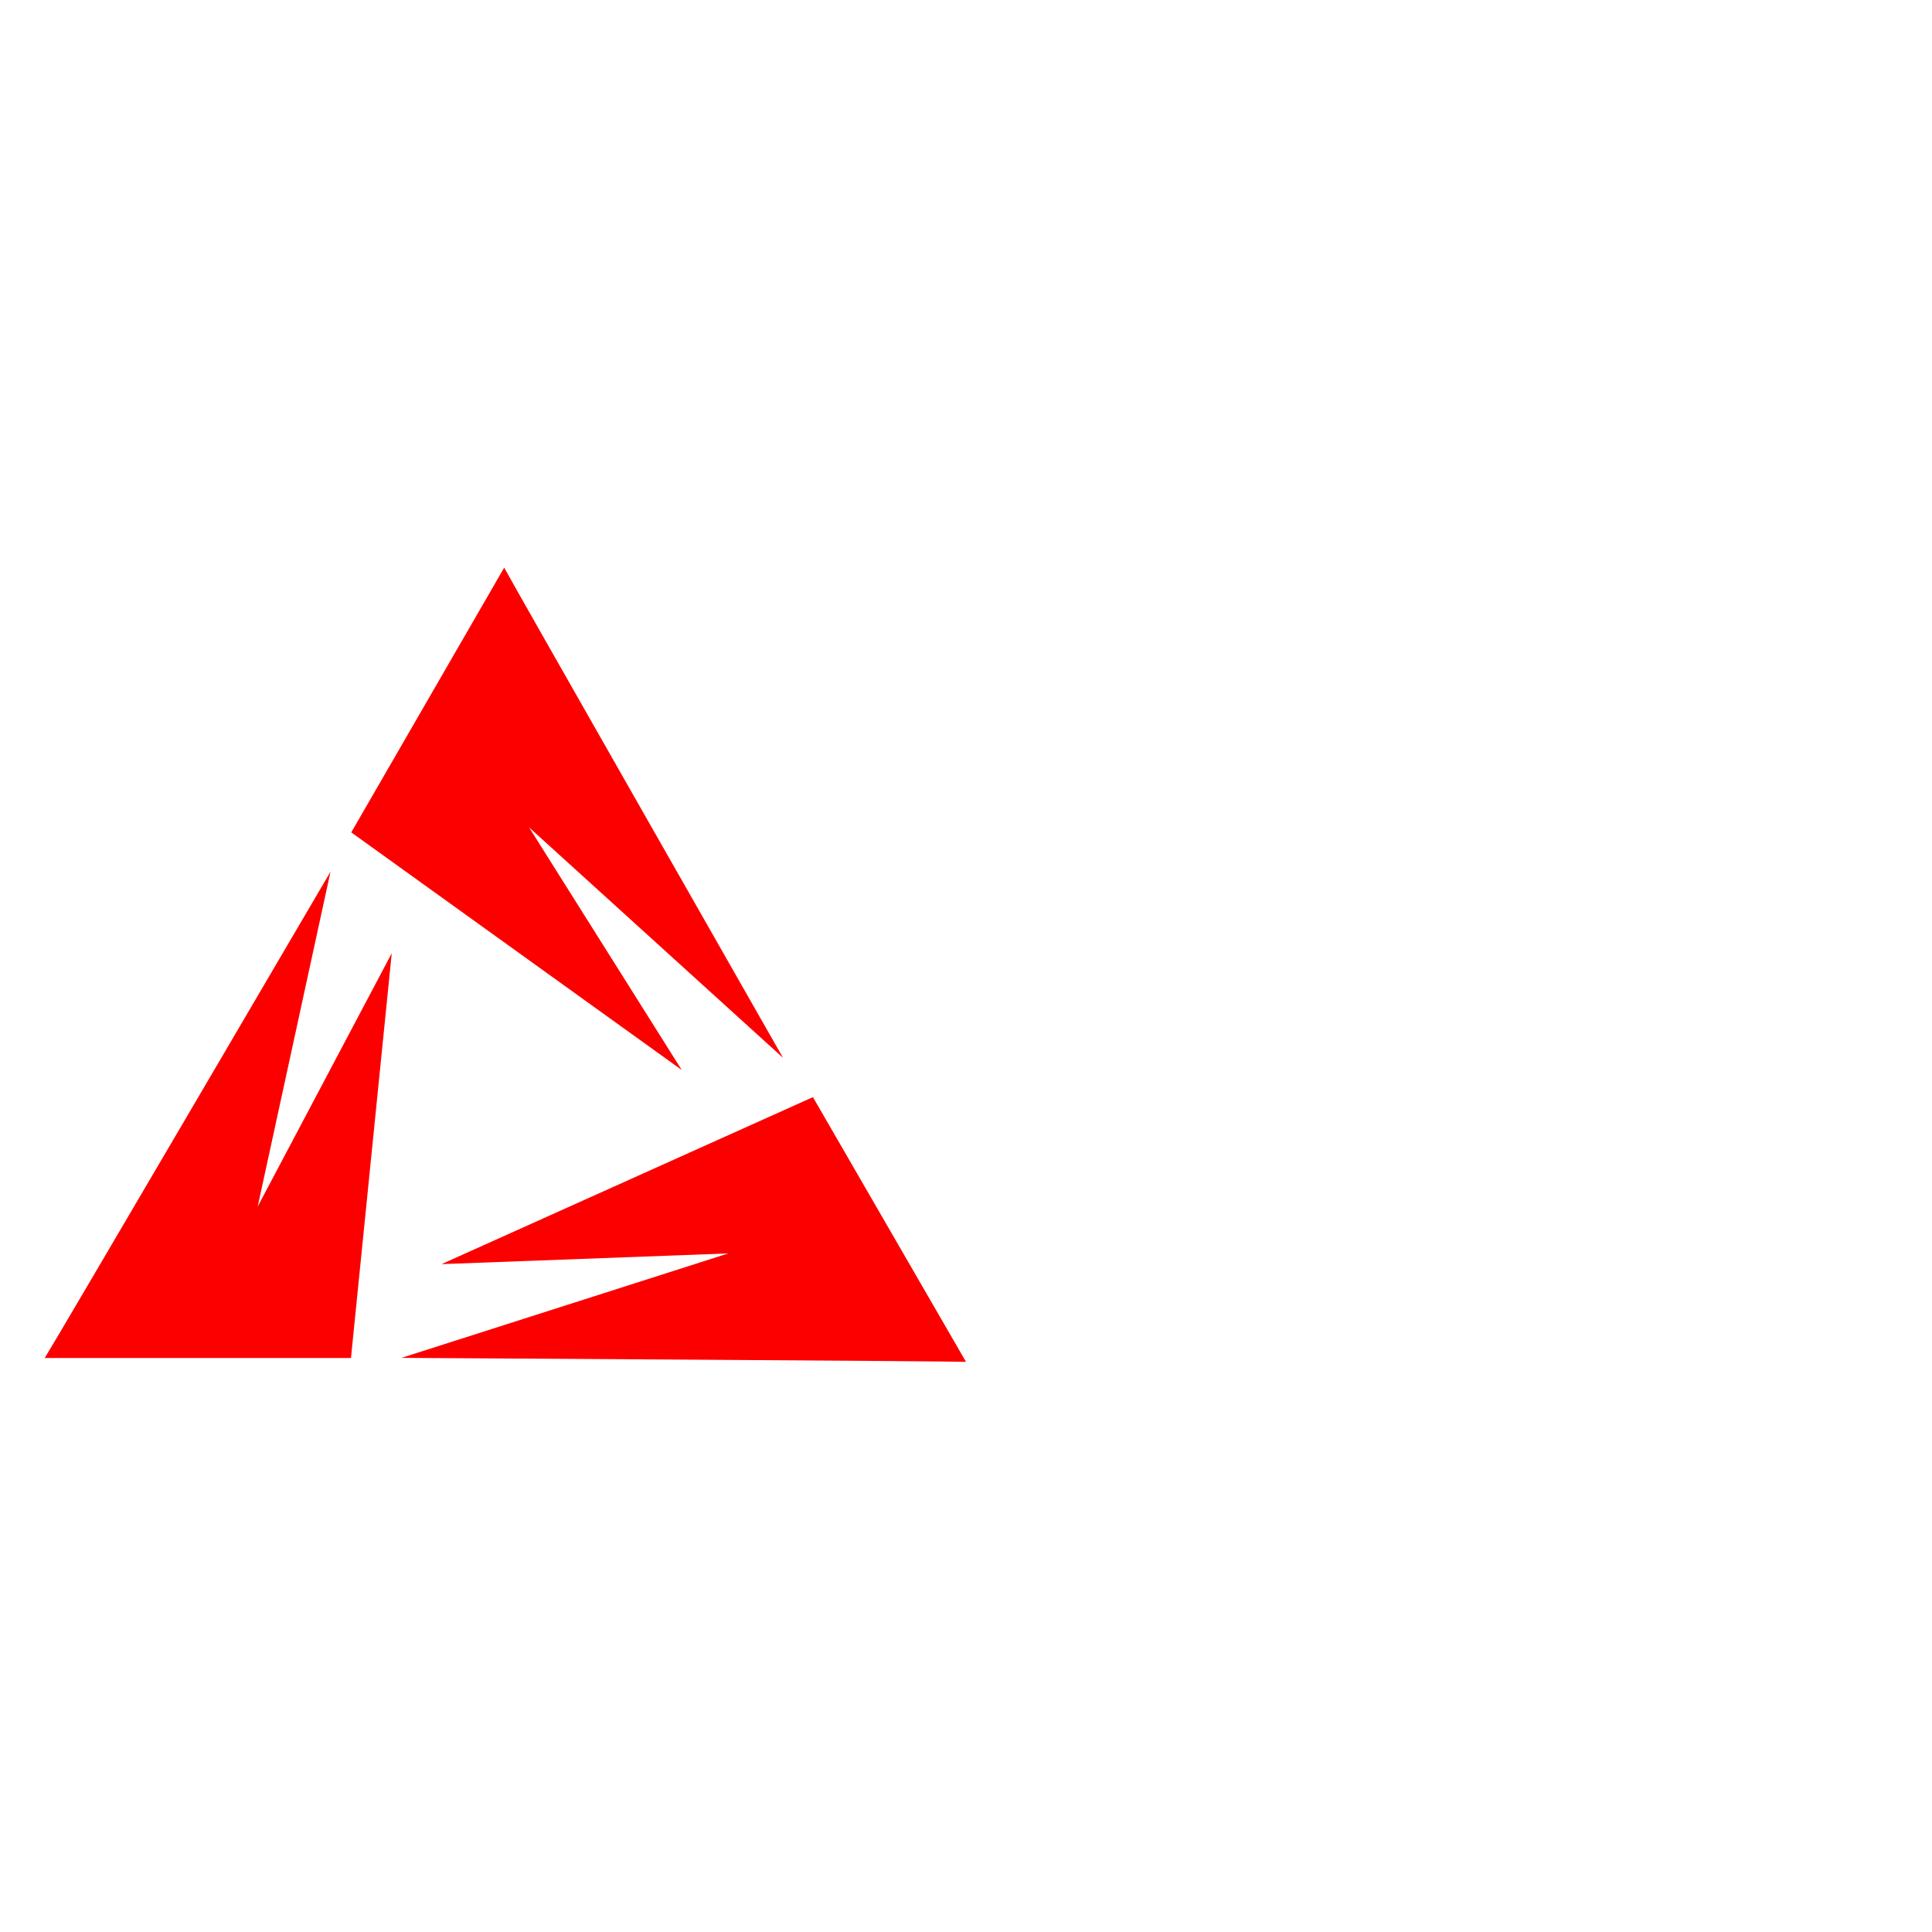 <?xml version="1.0" encoding="UTF-8"?> <svg xmlns="http://www.w3.org/2000/svg" width="776" height="776" viewBox="0 0 776 776" fill="none"><g clip-path="url(#clip0_5274_2879)"><path d="M18 545.392C20.356 541.892 132.752 350.113 132.752 350.113L103.504 484.622L157.346 382.88L140.969 545.45H18V545.392Z" fill="#FC0000"></path><path d="M202.511 228C204.407 231.787 314.505 424.886 314.505 424.886L212.51 332.325L273.822 429.764L141.084 334.333L202.511 228Z" fill="#FC0000"></path><path d="M388 546.999C383.806 546.712 161.254 545.393 161.254 545.393L292.498 503.445L177.343 507.748L326.516 440.666L388 546.999Z" fill="#FC0000"></path></g><defs><clipPath id="clip0_5274_2879"><rect width="370" height="319" fill="white" transform="translate(18 228)"></rect></clipPath></defs></svg> 